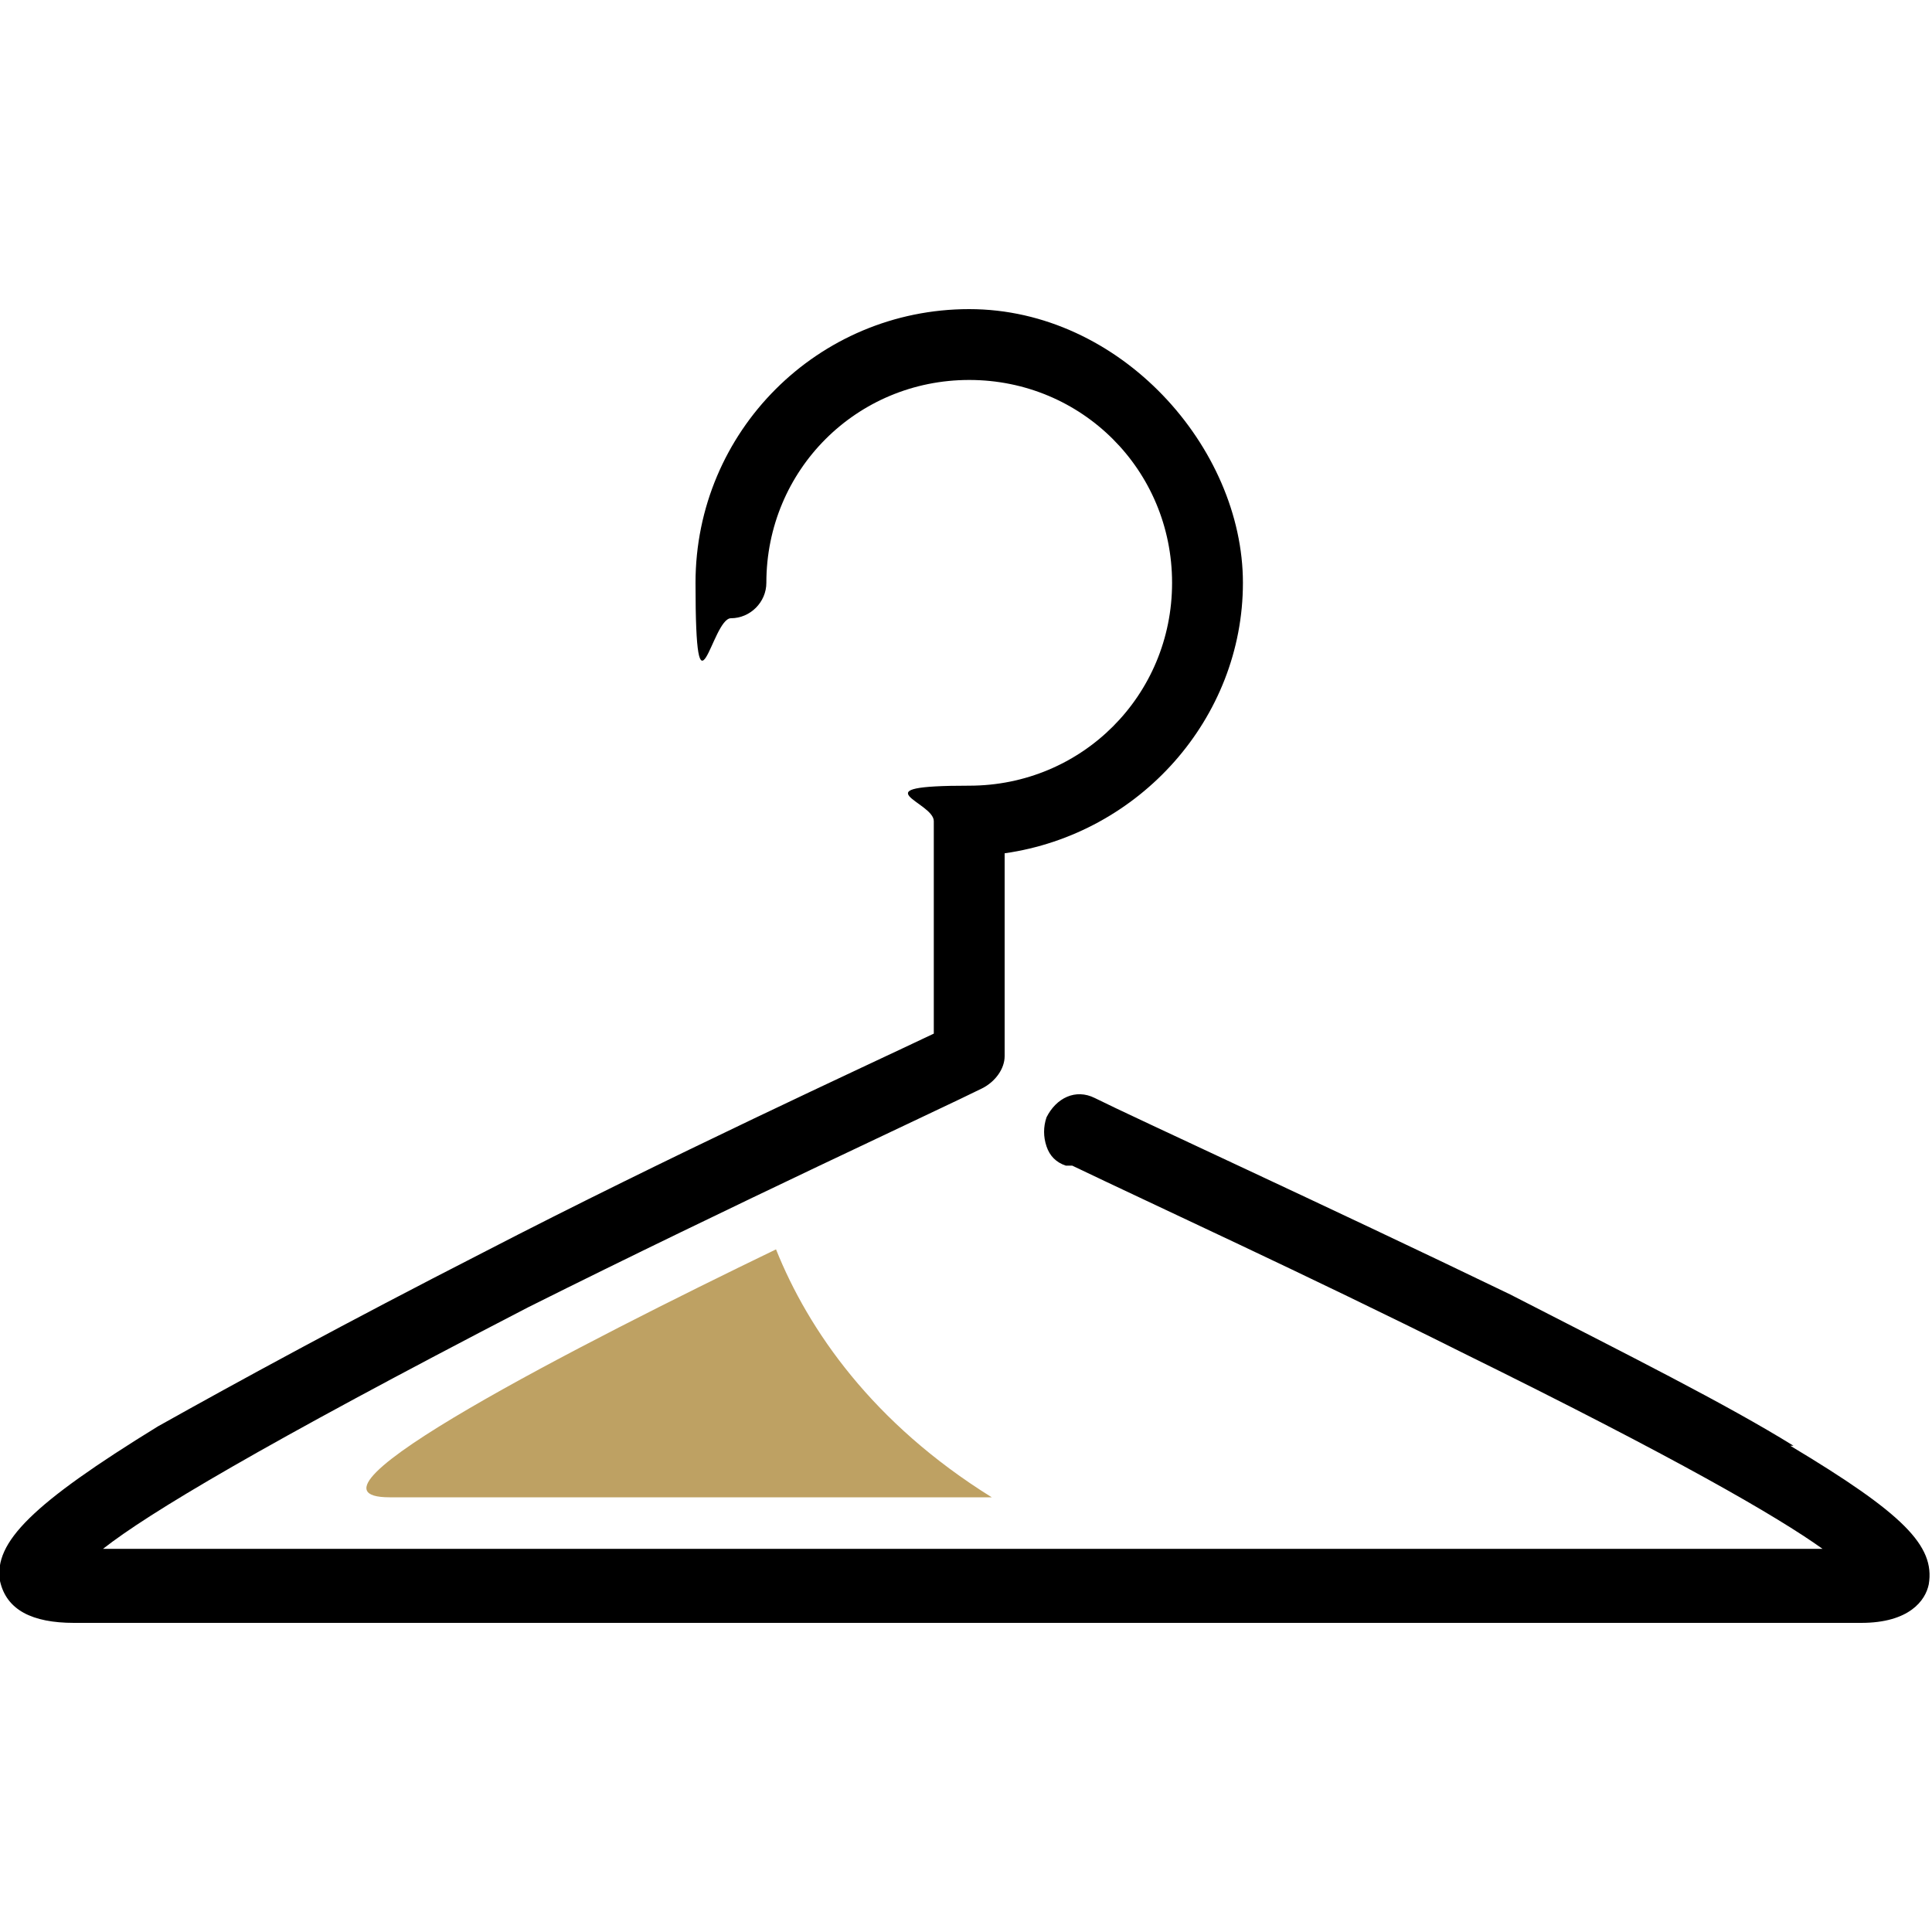 <?xml version="1.0" encoding="UTF-8"?> <svg xmlns="http://www.w3.org/2000/svg" id="Capa_1" data-name="Capa 1" version="1.1" viewBox="0 0 60 60"><defs><style> .cls-1 { fill: #000; } .cls-1, .cls-2 { stroke-width: 0px; } .cls-2 { fill: #bea163; } </style></defs><path class="cls-1" d="M55.7,44.9c-2.1-1.3-5.1-2.8-8.8-4.7-5.8-2.8-11.7-5.5-12.9-6.1-.6-.3-1.2,0-1.5.6-.1.3-.1.6,0,.9.1.3.3.5.6.6h.2c2.5,1.2,7.3,3.4,12.1,5.8,6.7,3.3,9.8,5.1,11.2,6.1H3.2c1.4-1.1,4.9-3.2,13.2-7.5,6.4-3.2,12.9-6.2,14.1-6.8.4-.2.7-.6.7-1v-6.3c4.2-.6,7.4-4.2,7.4-8.4s-3.8-8.5-8.5-8.5-8.5,3.8-8.5,8.5.5,1.1,1.1,1.1,1.1-.5,1.1-1.1c0-3.5,2.8-6.3,6.3-6.3s6.3,2.8,6.3,6.3-2.8,6.3-6.3,6.3-1.1.5-1.1,1.1v6.6c-2.1,1-8.2,3.8-14,6.8-4.3,2.2-7.6,4-10.1,5.4C1,46.7-.2,47.9,0,49.1c.2.9,1,1.3,2.3,1.3h55.5c1.5,0,2-.7,2.1-1.2.2-1.2-.8-2.2-4.3-4.3ZM33,35h0s0,0,0,0Z"></path><path class="cls-2" d="M12.1,46.5h18.7c-3.7-2.3-5.7-5.2-6.7-7.7-6,2.9-15.4,7.7-12,7.7Z"></path></svg> 